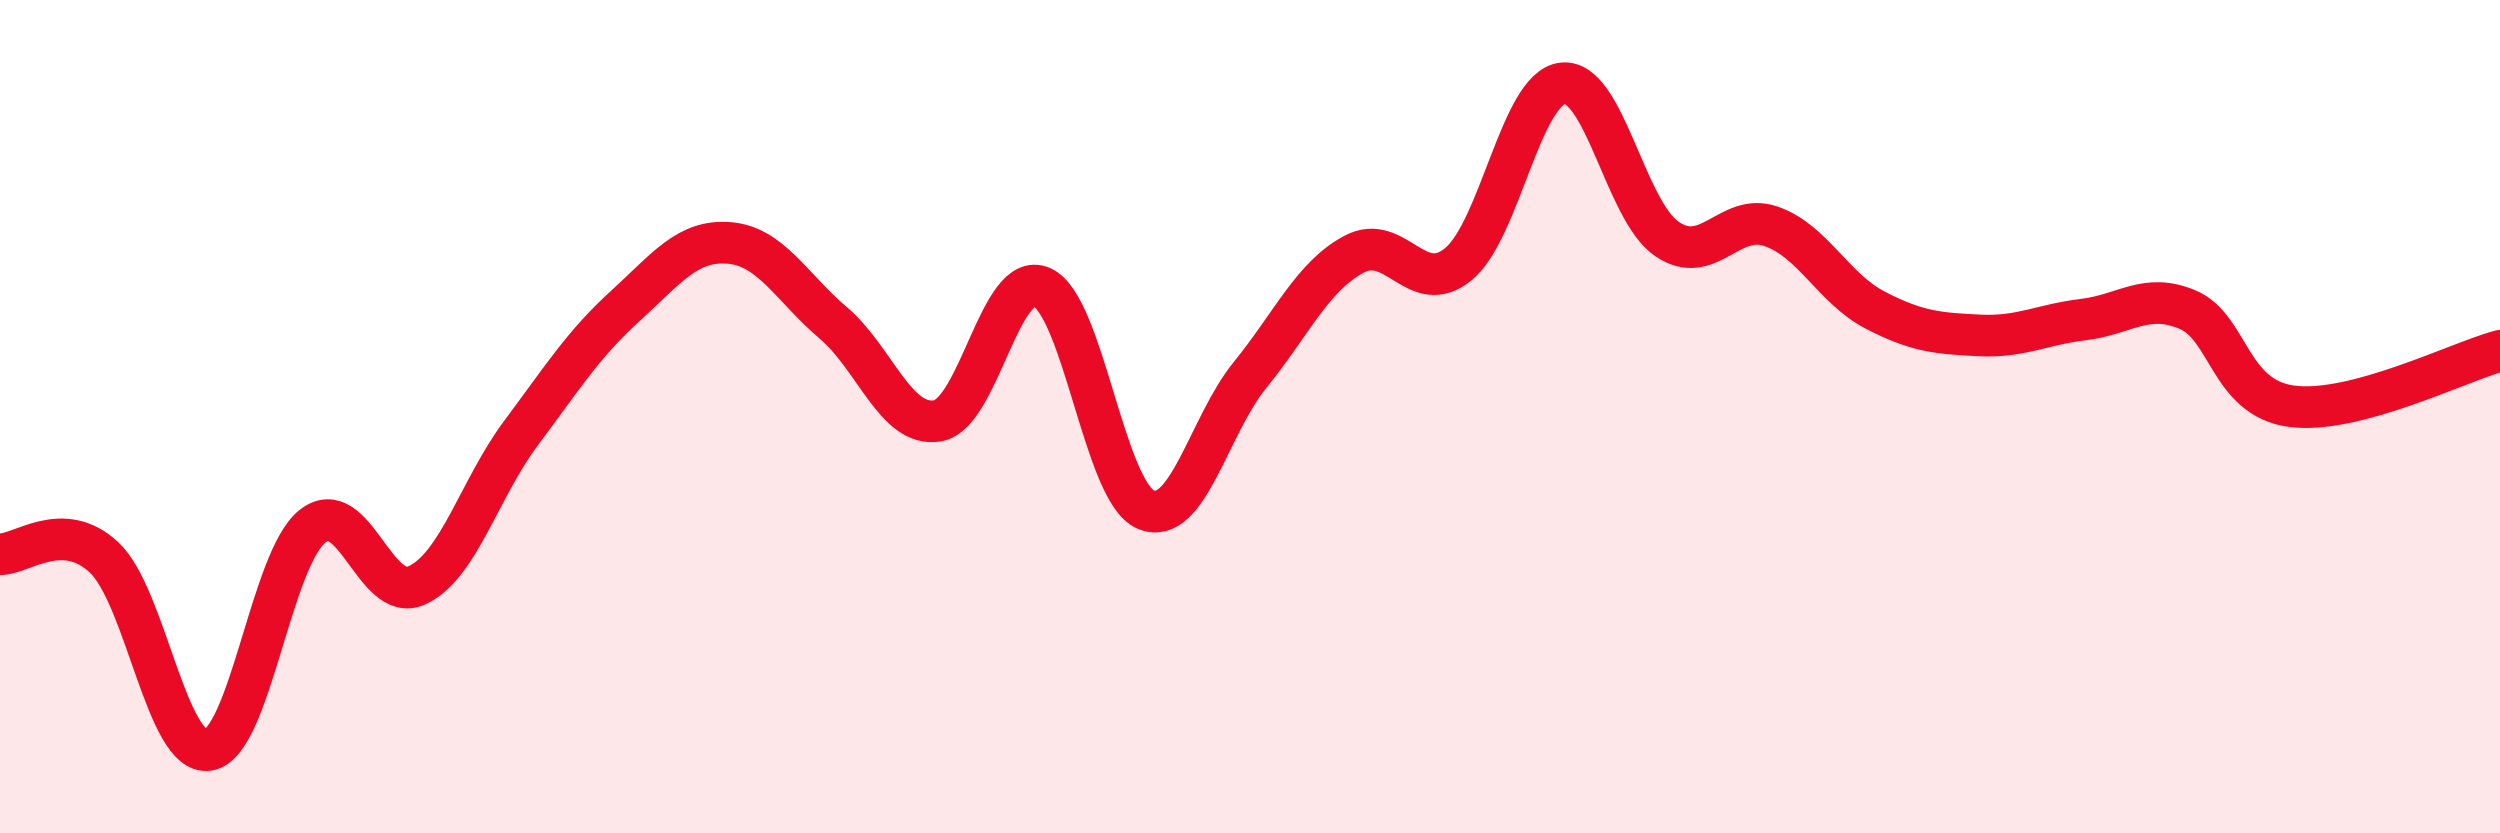 
    <svg width="60" height="20" viewBox="0 0 60 20" xmlns="http://www.w3.org/2000/svg">
      <path
        d="M 0,13.3 C 0.5,13.32 1.5,12.44 2.5,13.38 C 3.5,14.32 4,18.15 5,18 C 6,17.85 6.5,13.42 7.5,12.63 C 8.5,11.84 9,14.5 10,14.05 C 11,13.6 11.5,11.74 12.5,10.4 C 13.5,9.06 14,8.26 15,7.35 C 16,6.44 16.5,5.75 17.5,5.83 C 18.5,5.91 19,6.9 20,7.75 C 21,8.6 21.5,10.27 22.5,10.1 C 23.5,9.93 24,6.46 25,6.89 C 26,7.32 26.5,11.81 27.5,12.23 C 28.5,12.65 29,10.23 30,9 C 31,7.77 31.5,6.63 32.5,6.1 C 33.5,5.57 34,7.16 35,6.34 C 36,5.52 36.5,2.12 37.5,2 C 38.5,1.88 39,5.04 40,5.73 C 41,6.42 41.5,5.09 42.5,5.43 C 43.5,5.77 44,6.92 45,7.44 C 46,7.96 46.5,8 47.5,8.05 C 48.5,8.1 49,7.79 50,7.67 C 51,7.55 51.5,7.01 52.5,7.43 C 53.5,7.85 53.5,9.55 55,9.75 C 56.5,9.95 59,8.69 60,8.42L60 20L0 20Z"
        fill="#EB0A25"
        opacity="0.1"
        stroke-linecap="round"
        stroke-linejoin="round"
      />
      <path
        d="M 0,13.3 C 0.5,13.32 1.5,12.44 2.5,13.38 C 3.5,14.32 4,18.15 5,18 C 6,17.85 6.5,13.42 7.5,12.63 C 8.5,11.84 9,14.5 10,14.05 C 11,13.6 11.5,11.74 12.5,10.4 C 13.5,9.06 14,8.26 15,7.35 C 16,6.44 16.5,5.75 17.5,5.83 C 18.5,5.91 19,6.9 20,7.75 C 21,8.6 21.5,10.27 22.5,10.1 C 23.5,9.93 24,6.46 25,6.89 C 26,7.32 26.5,11.81 27.5,12.23 C 28.5,12.65 29,10.23 30,9 C 31,7.77 31.5,6.63 32.5,6.1 C 33.5,5.57 34,7.16 35,6.34 C 36,5.52 36.5,2.12 37.5,2 C 38.5,1.88 39,5.04 40,5.73 C 41,6.42 41.5,5.09 42.5,5.43 C 43.5,5.77 44,6.92 45,7.44 C 46,7.96 46.5,8 47.5,8.05 C 48.5,8.1 49,7.79 50,7.67 C 51,7.55 51.5,7.01 52.5,7.43 C 53.5,7.85 53.5,9.55 55,9.75 C 56.5,9.95 59,8.69 60,8.42"
        stroke="#EB0A25"
        stroke-width="1"
        fill="none"
        stroke-linecap="round"
        stroke-linejoin="round"
      />
    </svg>
  